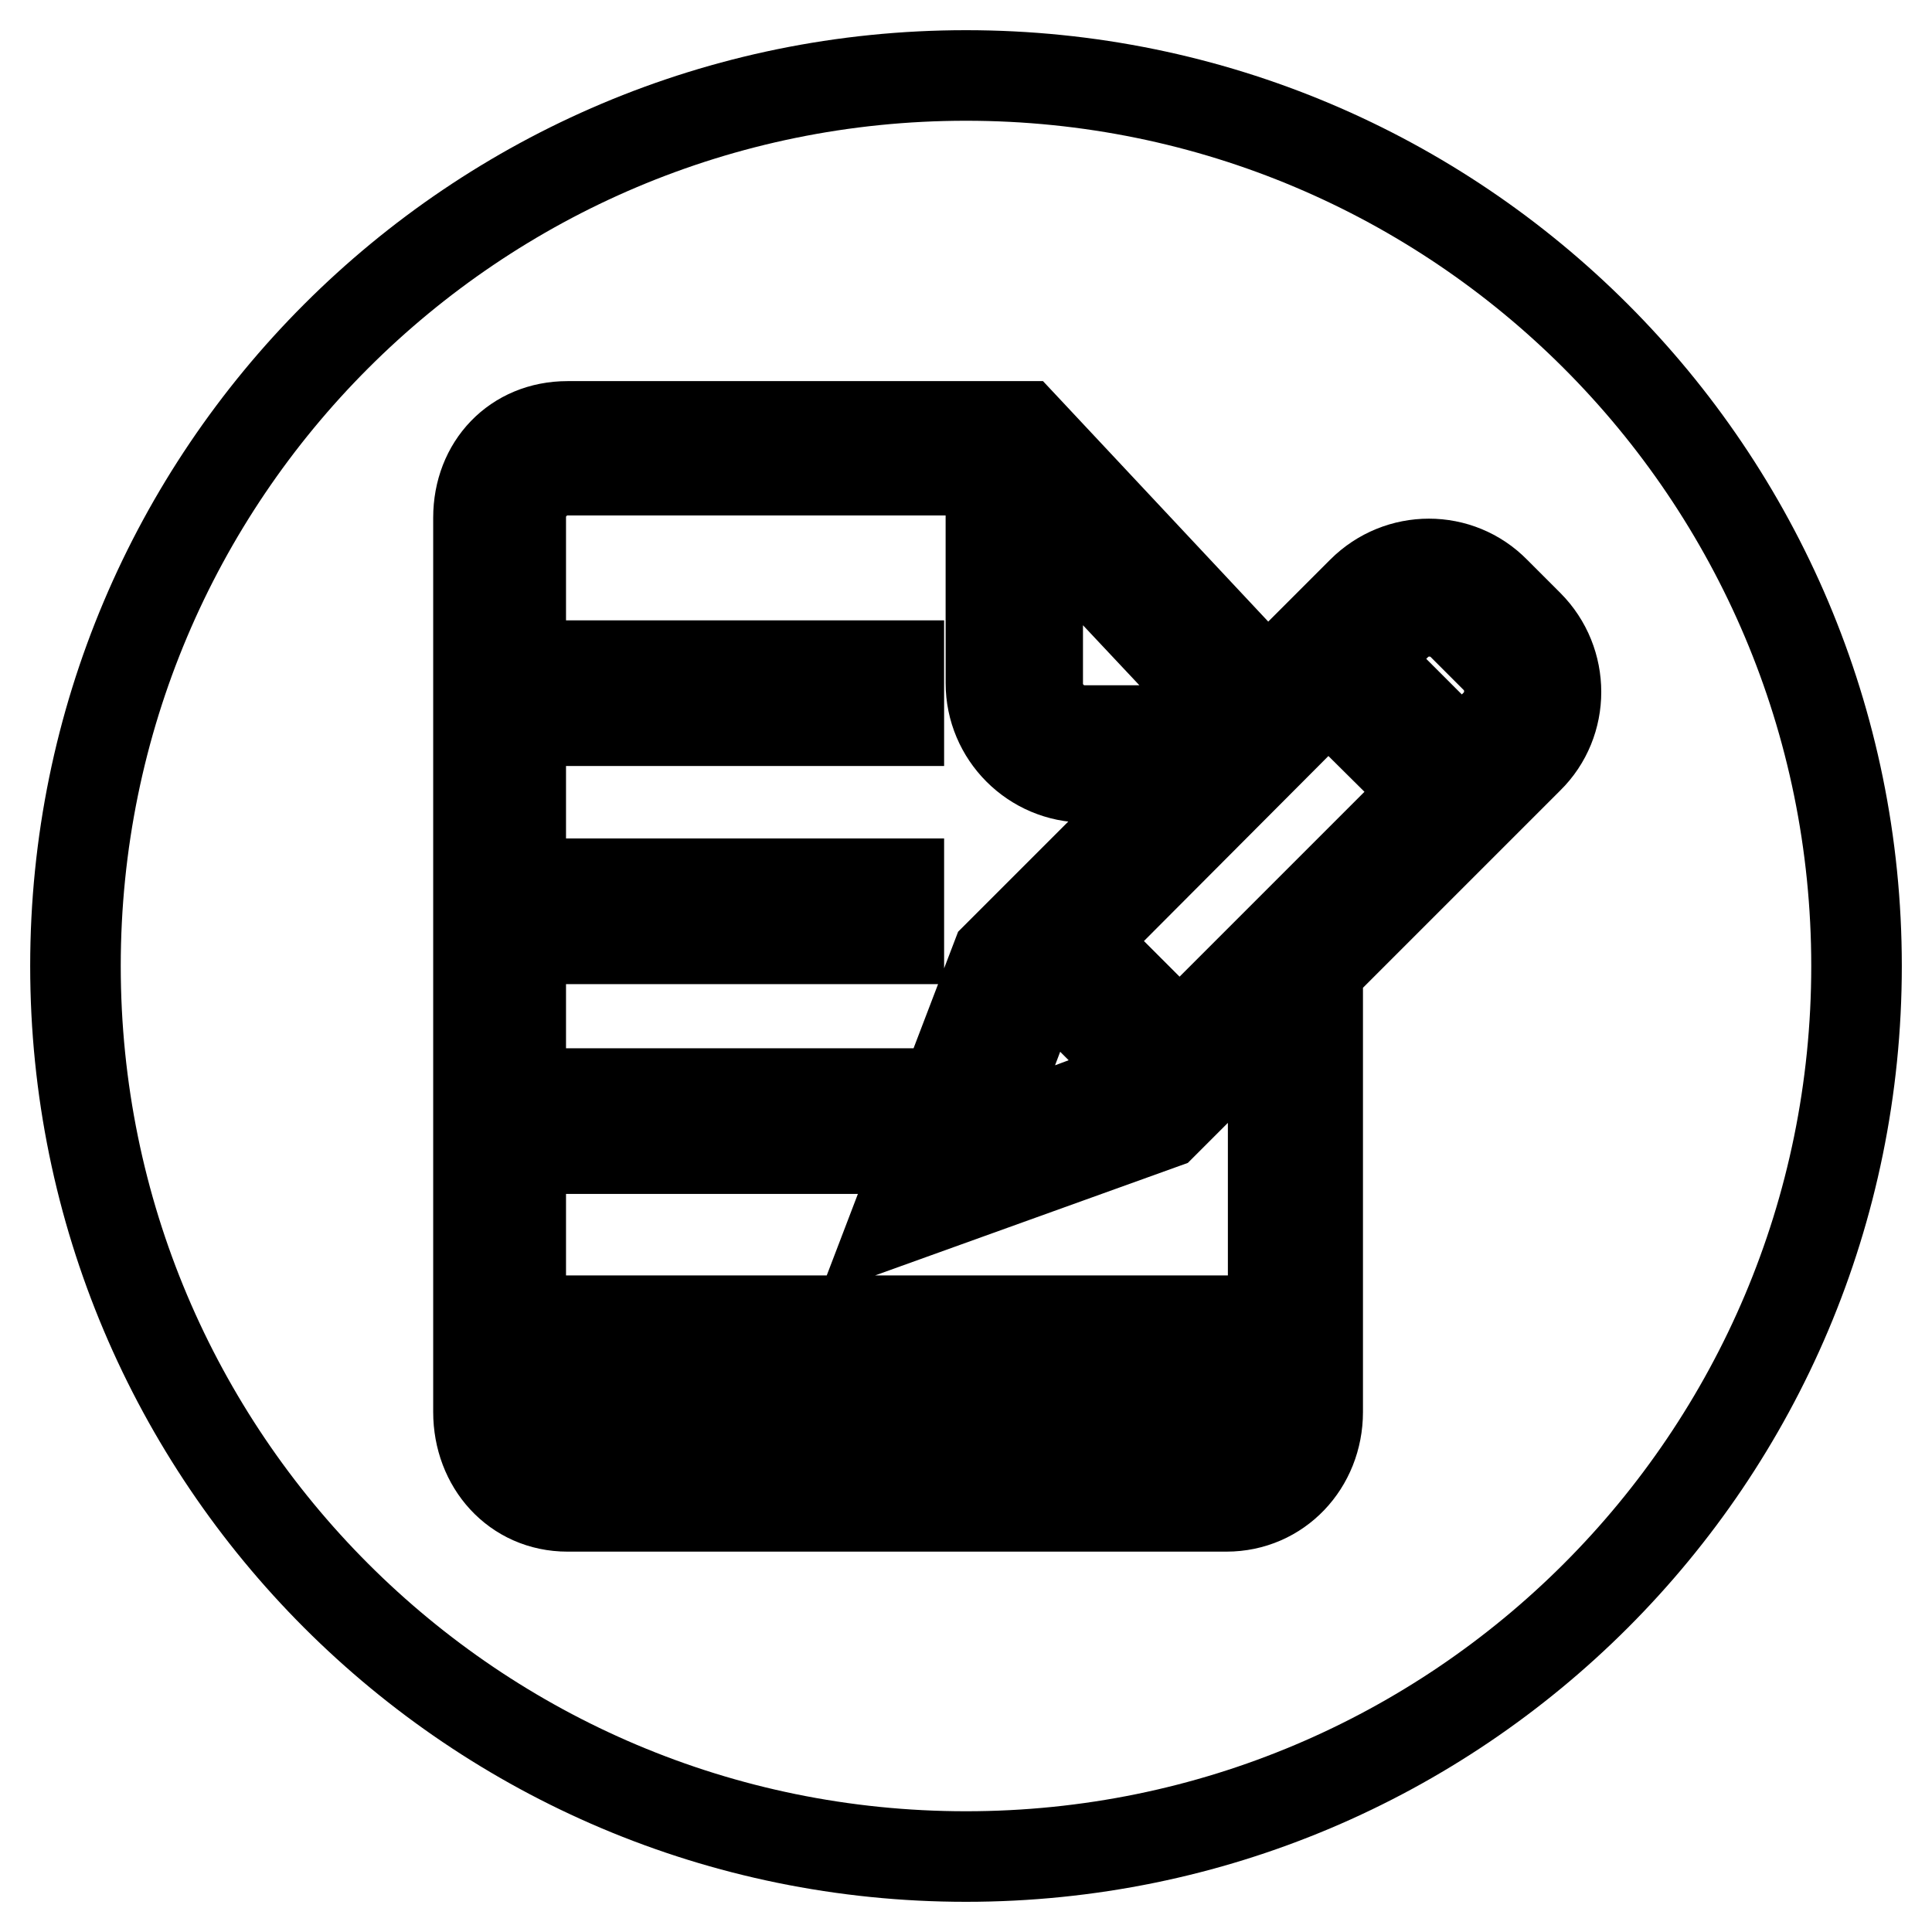 <?xml version="1.0" encoding="utf-8"?>
<!-- Svg Vector Icons : http://www.onlinewebfonts.com/icon -->
<!DOCTYPE svg PUBLIC "-//W3C//DTD SVG 1.1//EN" "http://www.w3.org/Graphics/SVG/1.1/DTD/svg11.dtd">
<svg version="1.1" xmlns="http://www.w3.org/2000/svg" xmlns:xlink="http://www.w3.org/1999/xlink" x="0px" y="0px" viewBox="0 0 256 256" enable-background="new 0 0 256 256" xml:space="preserve">
<g> <path stroke-width="12" fill-opacity="0" stroke="#000000"  d="M129.5,151.4l21.2-7.9l1.2-1.2l-13.2-13.2l-1.2,1.2L129.5,151.4L129.5,151.4L129.5,151.4L129.5,151.4z  M143.1,124.7l13.2,13.2l33-33L176,91.7L143.1,124.7L143.1,124.7L143.1,124.7L143.1,124.7z M198.2,87.2l-4.4-4.4 c-2.4-2.4-6.4-2.4-8.8,0l-4.5,4.5l13.2,13.2l4.5-4.5C200.6,93.6,200.6,89.6,198.2,87.2L198.2,87.2L198.2,87.2L198.2,87.2 L198.2,87.2z M128,10C62.8,10,10,62.8,10,128c0,65.2,52.8,118,118,118c65.2,0,118-52.8,118-118C246,62.8,193.2,10,128,10z  M174.6,187.1c0,6.9-5.2,12.5-12.1,12.5H75.2c-6.9,0-11.8-5.6-11.8-12.5V68.6c0-6.9,4.9-12.1,11.8-12.1H122h1.7h3.2h8.7l28.1,30 l-4.4,4.4l-21.8-23.2v22.9c0,3.4,2.8,6.2,6.2,6.2h9.7l-6.2,6.2h-3.4c-6.9,0-12.5-5.6-12.5-12.5V62.3H75.2c-3.4,0-6.2,2.8-6.2,6.2 v118.5c0,3.4,2.8,6.2,6.2,6.2h87.3c3.4,0,6.2-2.8,6.2-6.2v-44l5.9-6.2V187.1z M77.1,124.4v-7.3h42v7.3H77.1z M119,144.9v7.3h-42 v-7.3H119z M77.1,95.5v-7.3h42v7.3H77.1z M161,175v7.3H77.1V175H161z M202.5,100.5l-48.4,48.4l-35.3,12.7l13.3-34.8l48.4-48.4 c4.9-4.9,12.8-4.9,17.6,0l4.4,4.4C207.4,87.7,207.4,95.7,202.5,100.5z"/></g>
</svg>